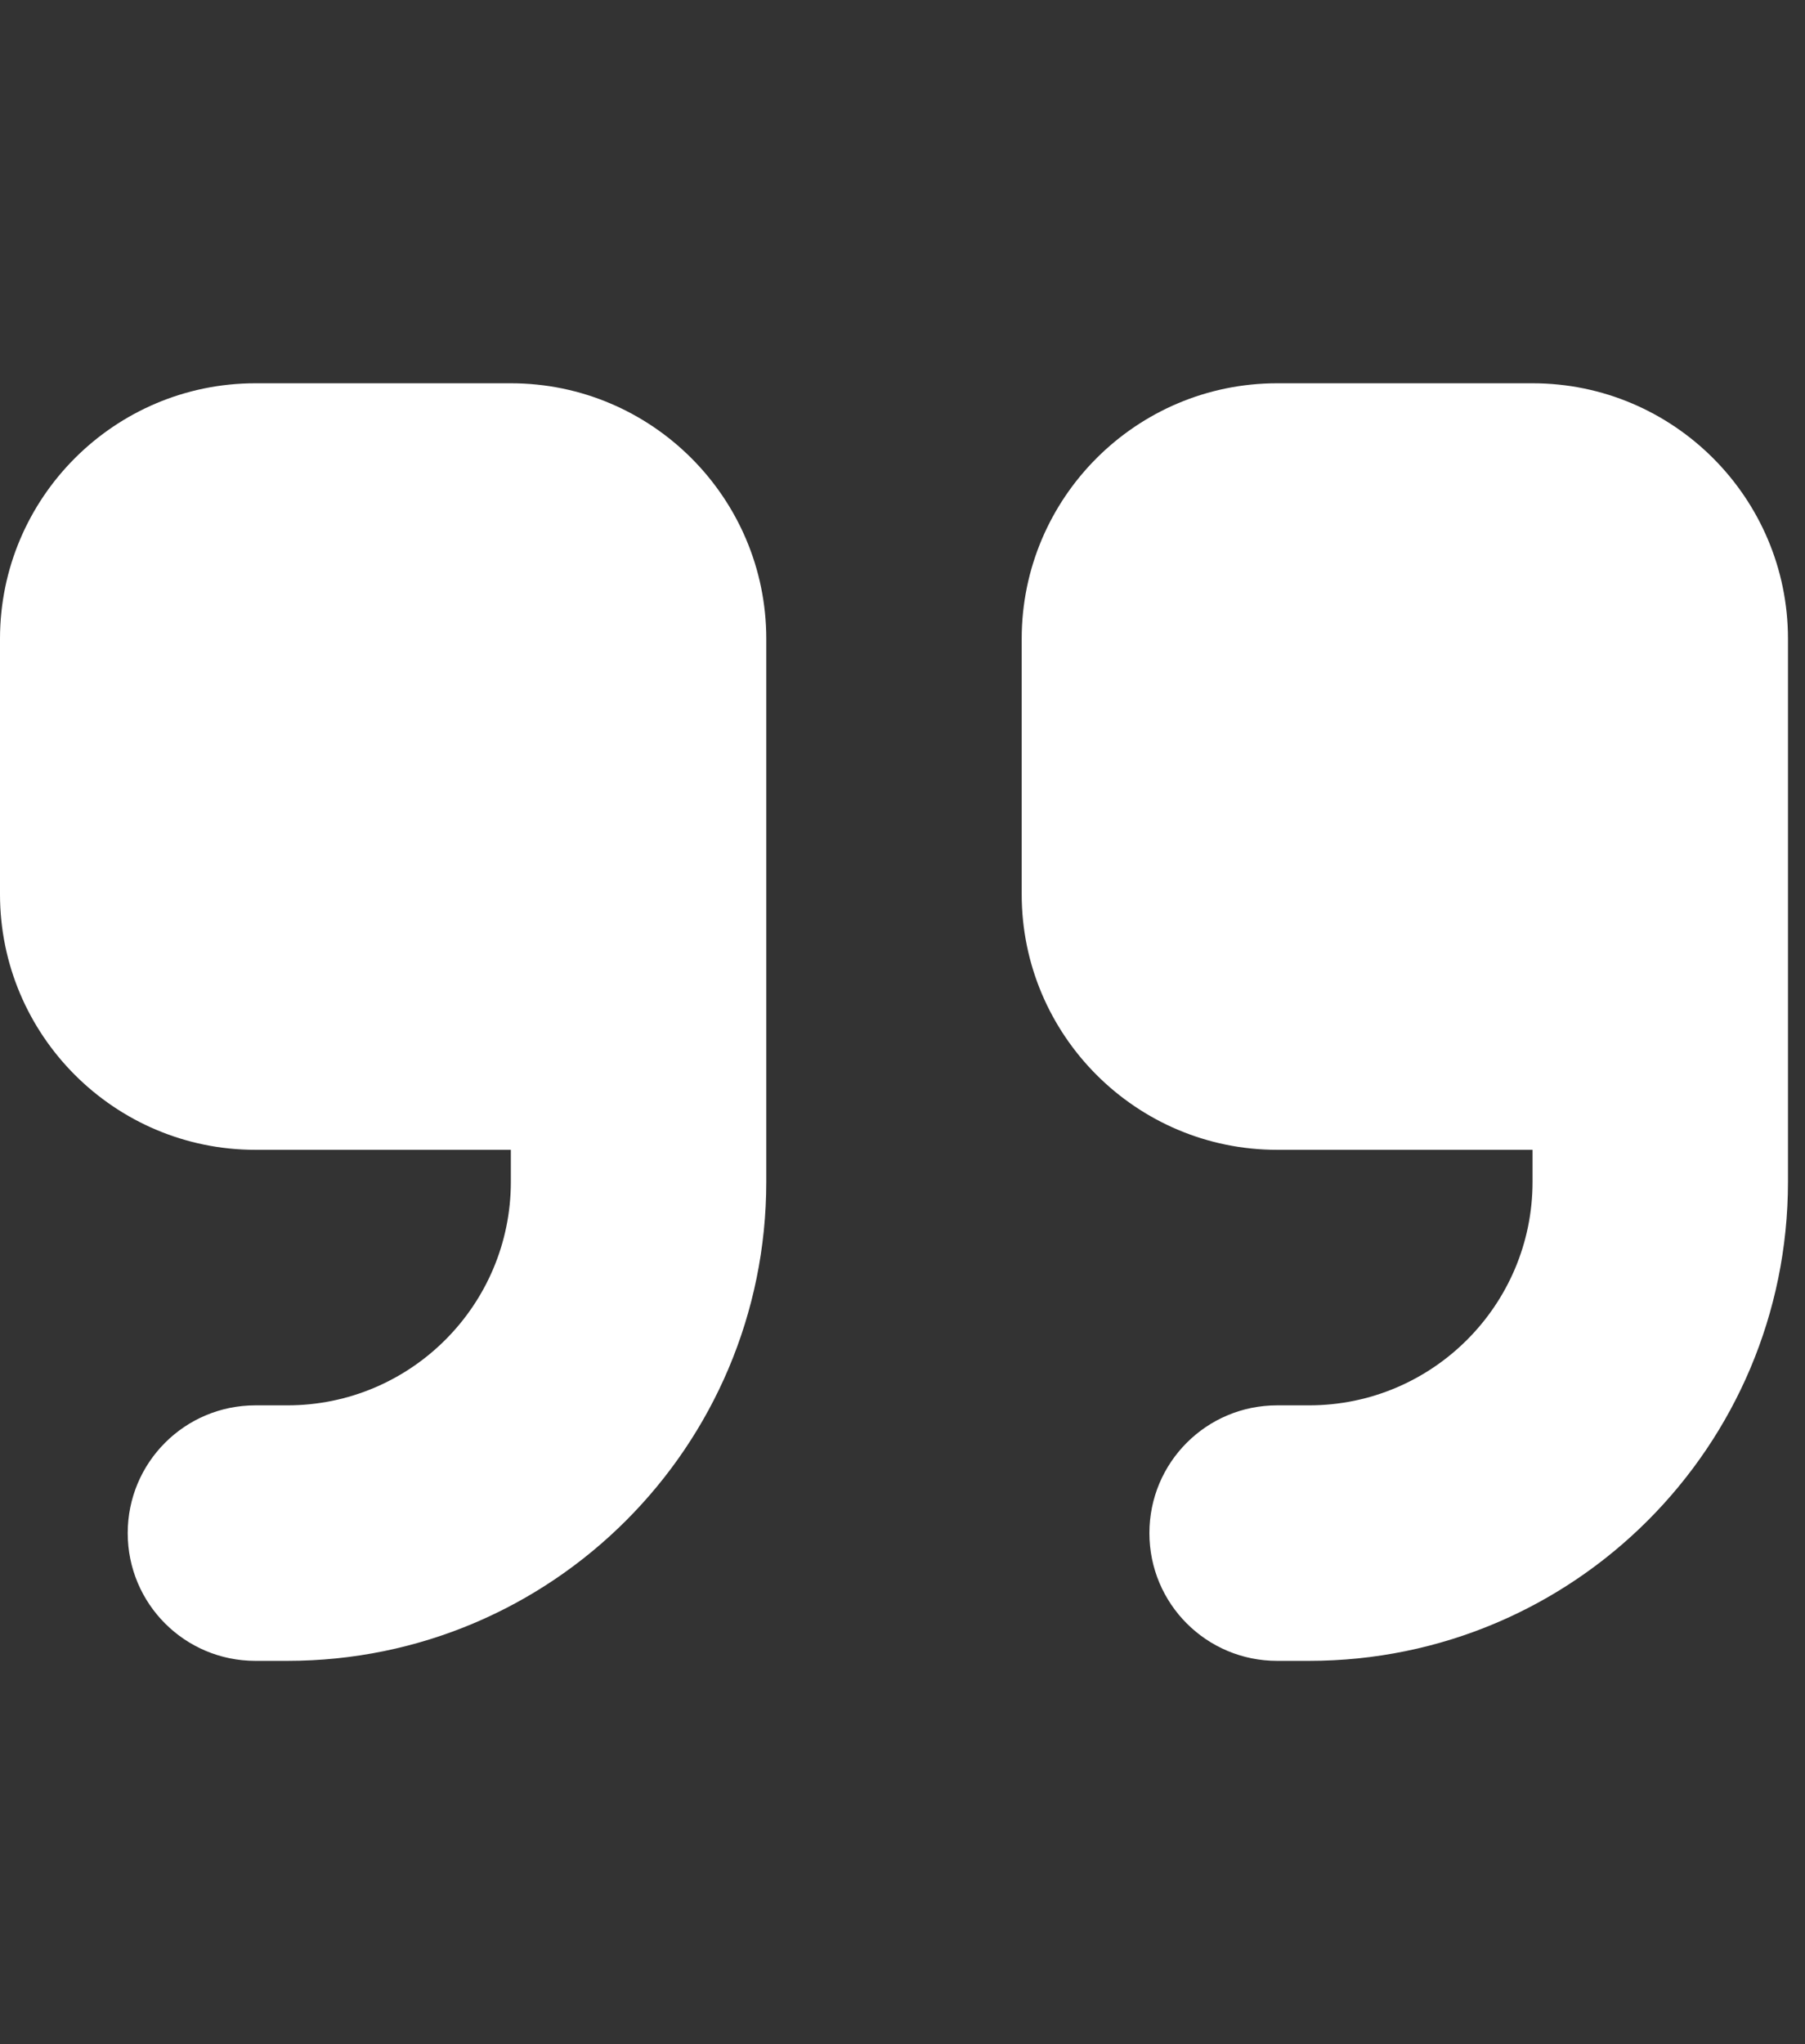 <svg width="53" height="60" viewBox="0 0 53 60" fill="none" xmlns="http://www.w3.org/2000/svg">
<rect x="0" y="0" width="53" height="60" fill="#333333" stroke="none"/>
<g clip-path="url(#clip0_5_1434)">
<path d="M52.5 34.688C52.5 42.457 46.207 48.75 38.438 48.75H37.5C35.426 48.75 33.75 47.074 33.75 45C33.75 42.926 35.426 41.25 37.5 41.25H38.438C42.059 41.25 45 38.309 45 34.688V33.75H37.5C33.363 33.75 30 30.387 30 26.25V18.75C30 14.613 33.363 11.25 37.5 11.25H45C49.137 11.25 52.5 14.613 52.5 18.75V22.5V26.25V34.688ZM22.5 34.688C22.5 42.457 16.207 48.75 8.438 48.75H7.5C5.426 48.75 3.75 47.074 3.75 45C3.75 42.926 5.426 41.25 7.5 41.25H8.438C12.059 41.25 15 38.309 15 34.688V33.75H7.5C3.363 33.75 0 30.387 0 26.25V18.75C0 14.613 3.363 11.25 7.5 11.25H15C19.137 11.25 22.5 14.613 22.5 18.75V22.5V26.25V34.688Z" fill="white"/>
</g>
<defs>
<clipPath id="clip0_5_1434">
<rect width="52.5" height="60" fill="white"/>
</clipPath>
</defs>
</svg>
